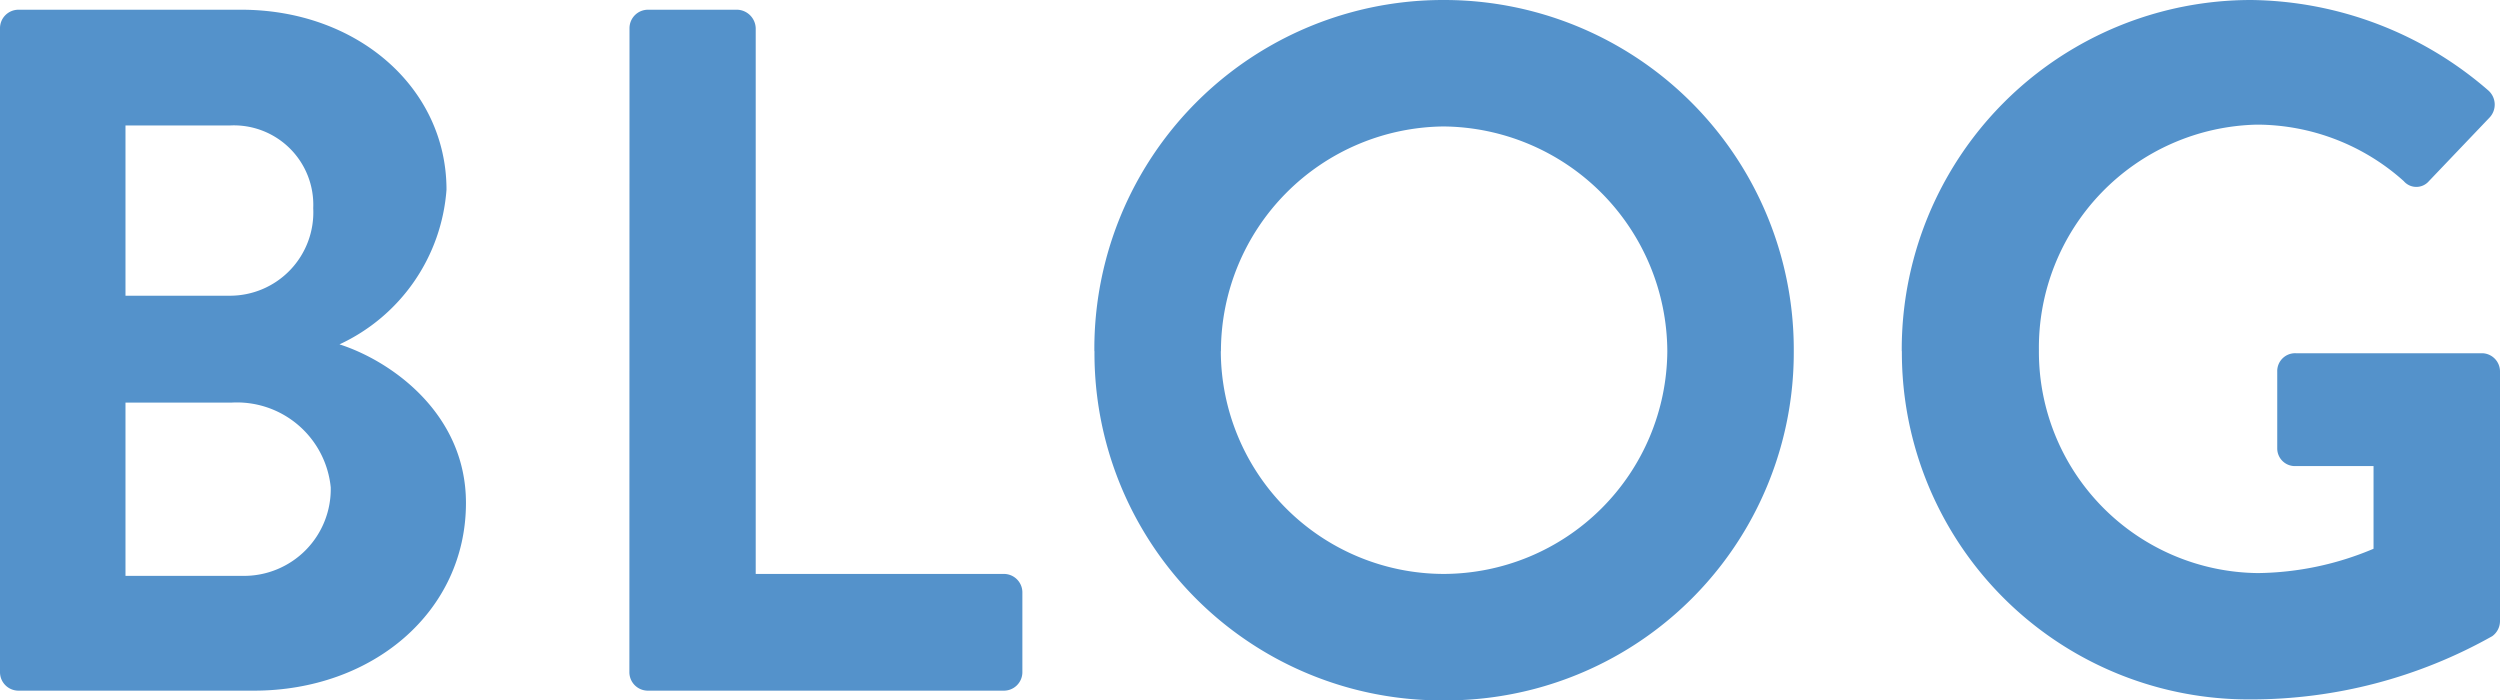 <svg xmlns="http://www.w3.org/2000/svg" width="82.24" height="23.04"><path d="M0 22.112a.608.608 0 00.608.608h7.744c3.9 0 6.976-2.592 6.976-6.176 0-2.944-2.464-4.672-4.16-5.216a6.1 6.1 0 003.52-5.088c0-3.36-2.944-5.92-6.752-5.92H.608A.608.608 0 000 .928zM4.128 9.728v-5.6h3.424a2.612 2.612 0 012.752 2.72 2.743 2.743 0 01-2.752 2.88zm0 9.216v-5.7h3.488a3.1 3.1 0 013.264 2.788A2.855 2.855 0 018 18.944zm16.576 3.168a.608.608 0 00.608.608h11.712a.608.608 0 00.608-.608v-2.624a.608.608 0 00-.608-.608H24.86V.928a.629.629 0 00-.6-.608h-2.944a.608.608 0 00-.608.608zm15.3-10.56A11.418 11.418 0 0047.488 23.04a11.445 11.445 0 0011.52-11.488A11.5 11.5 0 0047.488 0 11.472 11.472 0 0036 11.552zm4.16 0a7.4 7.4 0 017.324-7.392 7.43 7.43 0 017.36 7.392 7.375 7.375 0 01-7.36 7.328 7.347 7.347 0 01-7.328-7.328zm22.4 0a11.411 11.411 0 0011.484 11.456 16.169 16.169 0 007.936-2.08.615.615 0 00.256-.508v-8.2a.6.6 0 00-.58-.6h-6.14a.588.588 0 00-.608.608v2.528a.581.581 0 00.608.576h2.56v2.72a10.01 10.01 0 01-3.808.8 7.279 7.279 0 01-7.2-7.328A7.337 7.337 0 0174.24 4.1a7.254 7.254 0 014.832 1.856.546.546 0 00.832 0l1.984-2.08a.62.62 0 00-.032-.9A12.1 12.1 0 0074.048 0 11.492 11.492 0 0062.56 11.552z" fill="#5492cb"/></svg>